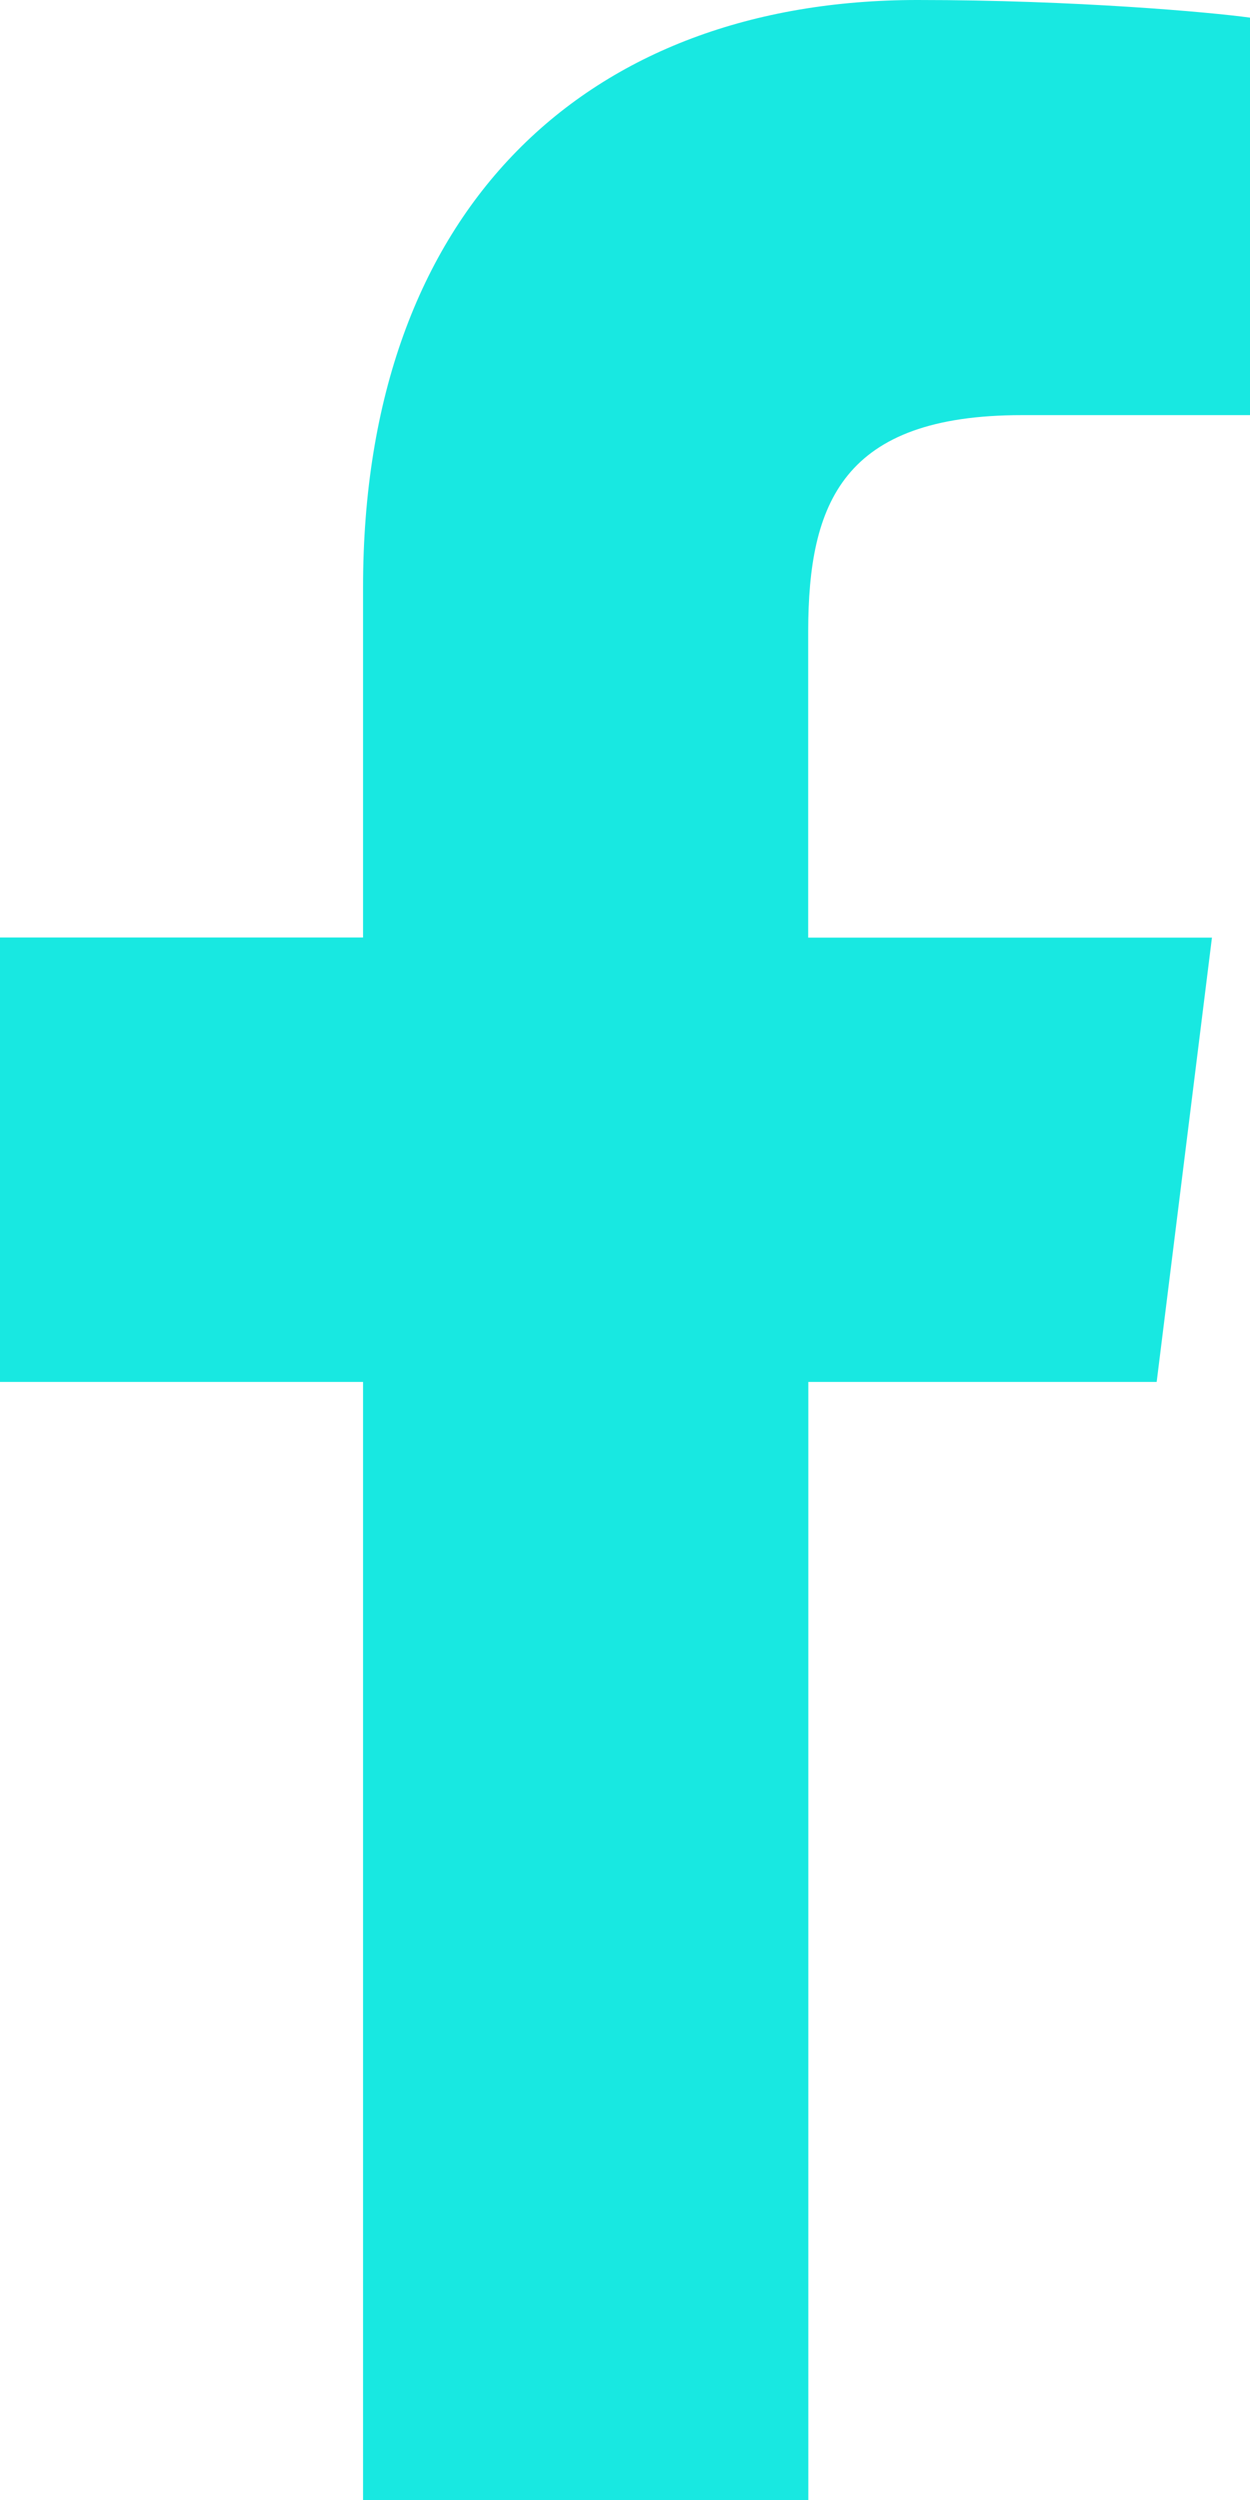 <?xml version="1.0" encoding="UTF-8"?>
<svg width="9px" height="18px" viewBox="0 0 9 18" version="1.1" xmlns="http://www.w3.org/2000/svg" xmlns:xlink="http://www.w3.org/1999/xlink">
    <!-- Generator: Sketch 63.1 (92452) - https://sketch.com -->
    <title>Path</title>
    <desc>Created with Sketch.</desc>
    <g id="Page-1" stroke="none" stroke-width="1" fill="none" fill-rule="evenodd">
        <g id="7.-Story" transform="translate(-1174, -1570)" fill="#18E8E1" fill-rule="nonzero">
            <g id="facebook-(1)" transform="translate(1174, 1570)">
                <path d="M7.357,2.989 L9,2.989 L9,0.127 C8.717,0.088 7.742,0 6.606,0 C4.237,0 2.614,1.49 2.614,4.229 L2.614,6.75 L0,6.75 L0,9.95 L2.614,9.95 L2.614,18 L5.82,18 L5.82,9.95 L8.328,9.95 L8.726,6.751 L5.819,6.751 L5.819,4.546 C5.82,3.622 6.068,2.989 7.357,2.989 L7.357,2.989 Z" id="Path"></path>
            </g>
        </g>
    </g>
</svg>